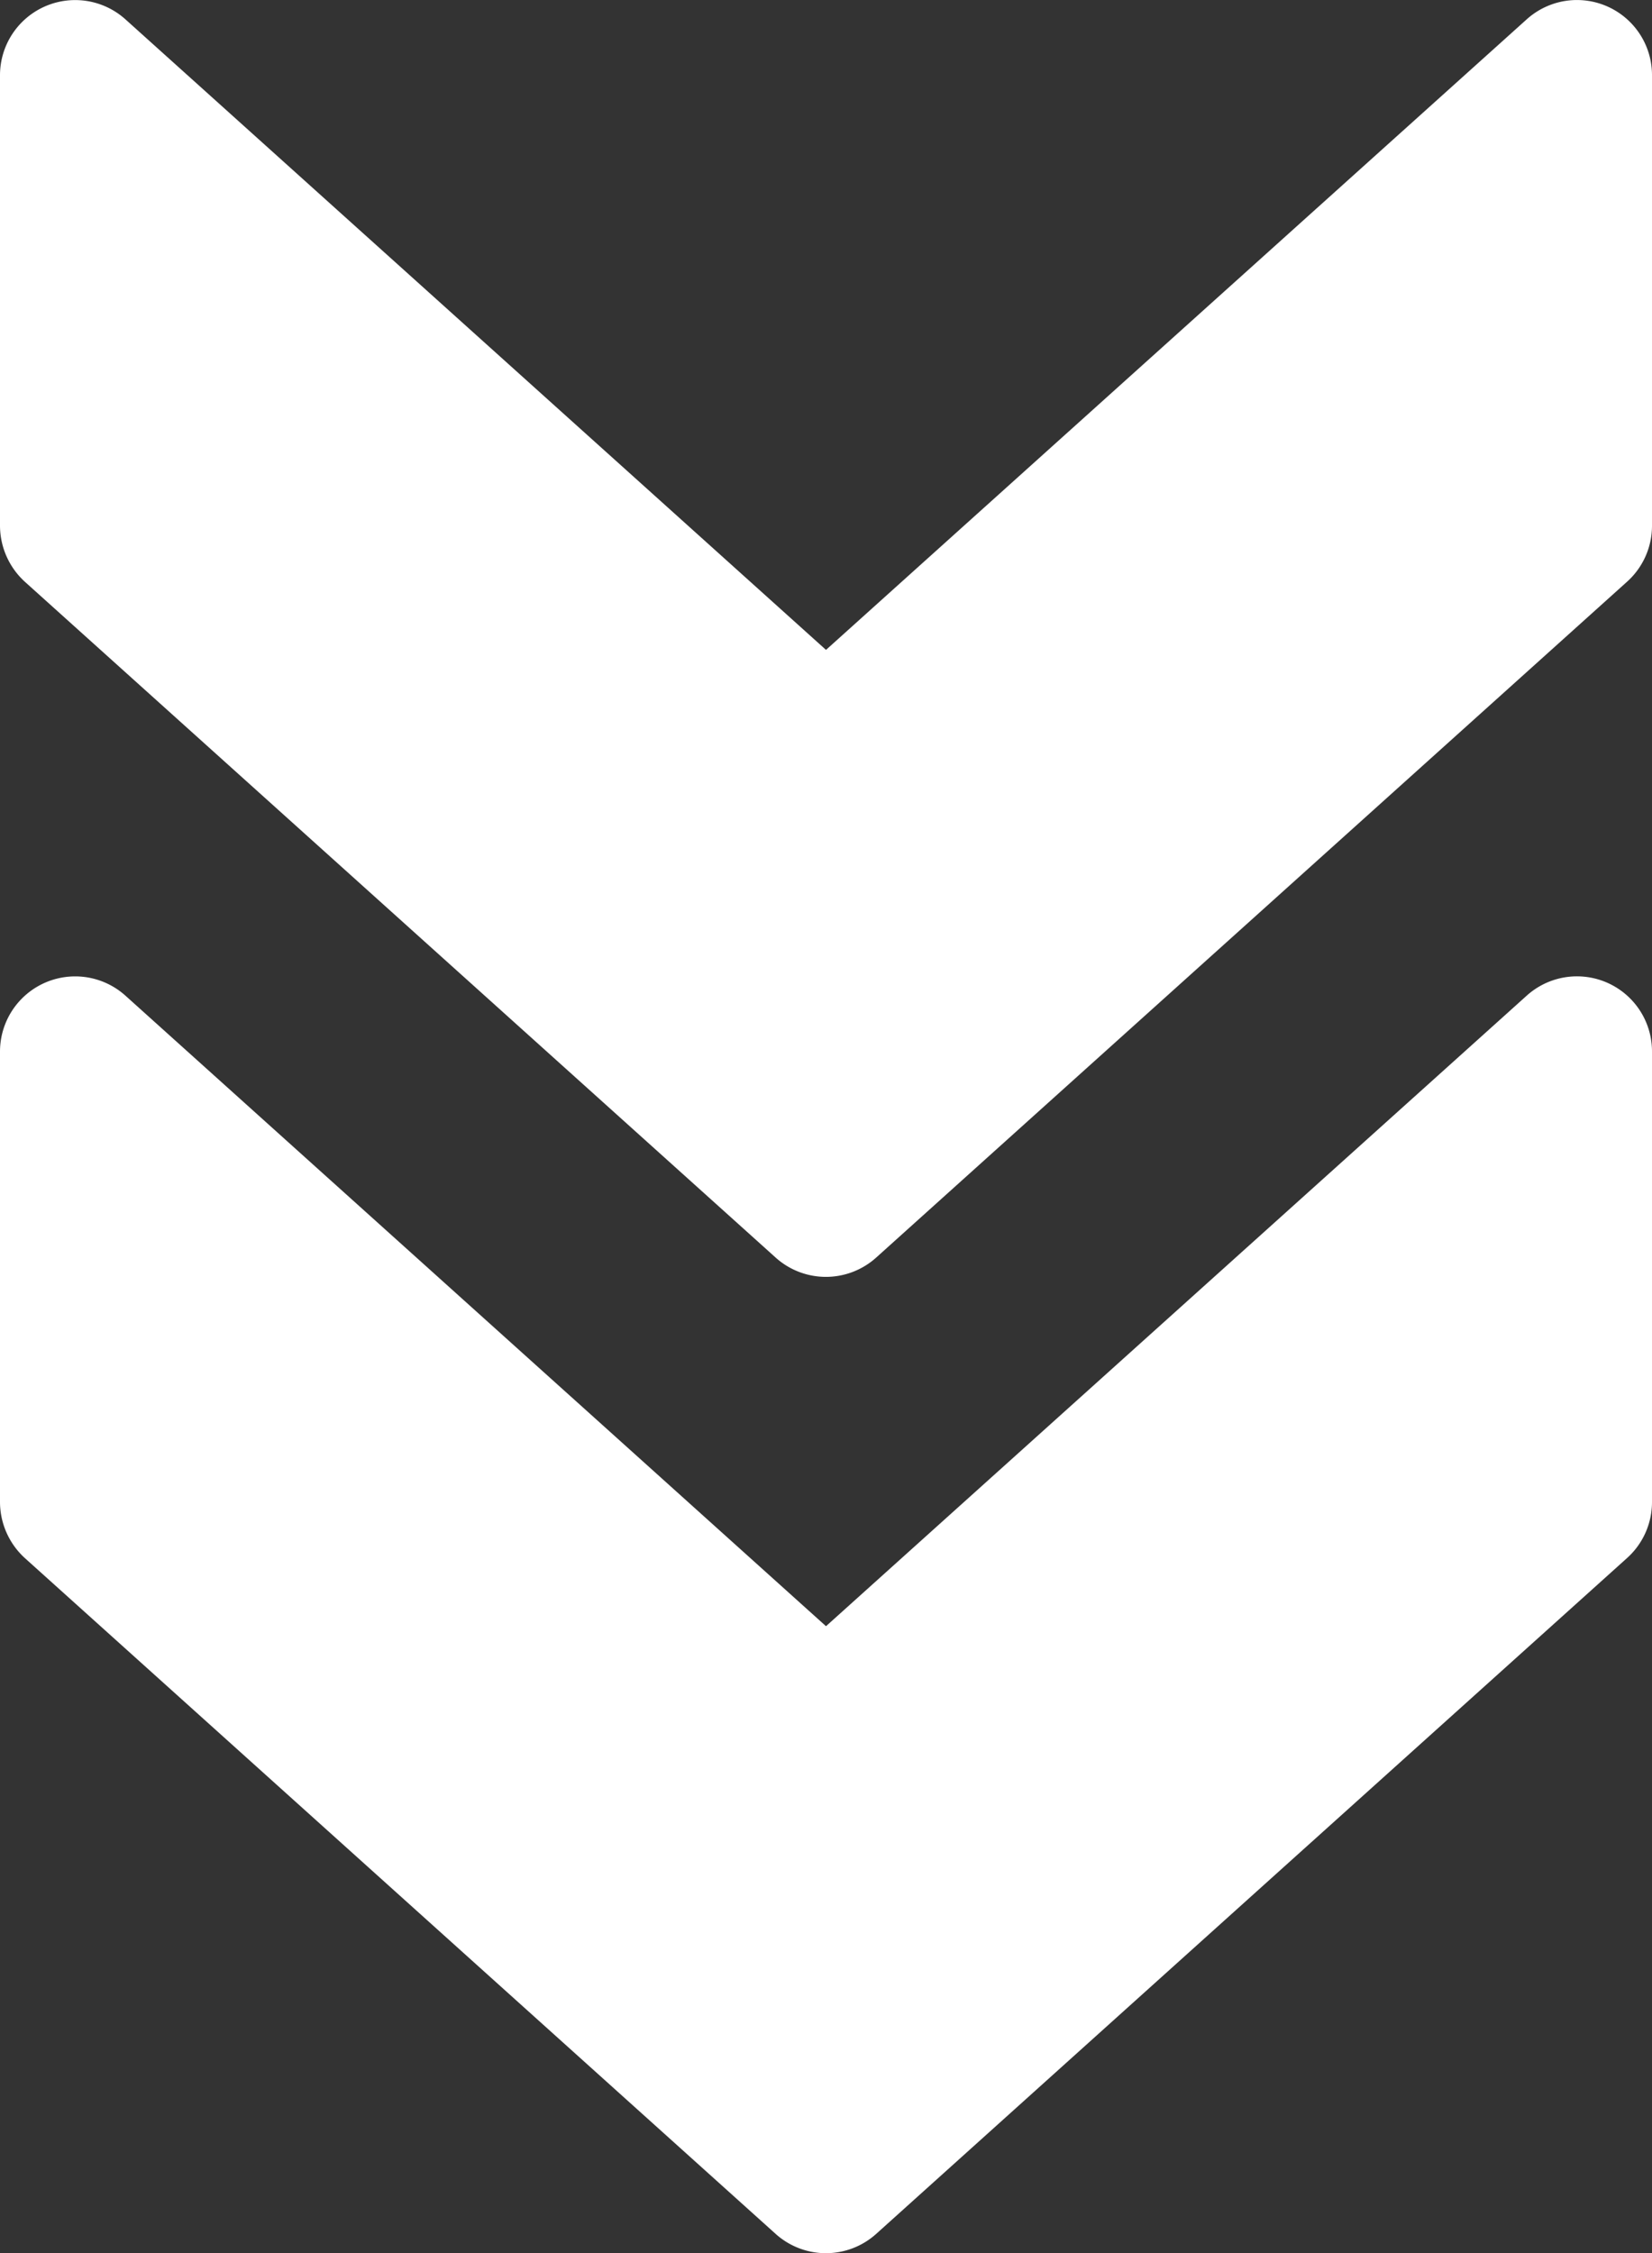 <svg xmlns="http://www.w3.org/2000/svg" width="36.61" height="49.926" viewBox="0 0 36.61 49.926"><rect x="0" y="0" width="36.61" height="49.926" fill="#333333" stroke="none"/><g transform="translate(100.623) rotate(90)"><g transform="translate(21.633 64.013)"><path d="M235.866,81.207,220.889,64.565a1.665,1.665,0,0,0-1.238-.552h-9.985a1.663,1.663,0,0,0-1.238,2.776L222.4,82.318,208.428,97.844a1.666,1.666,0,0,0,1.238,2.779h9.985a1.687,1.687,0,0,0,1.238-.549l14.977-16.641A1.665,1.665,0,0,0,235.866,81.207Z" transform="translate(-208 -64.013)" fill="#fff"/></g><g transform="translate(0 64.013)"><path d="M27.866,81.207,12.889,64.565a1.665,1.665,0,0,0-1.238-.552H1.666A1.663,1.663,0,0,0,.428,66.789L14.4,82.318.428,97.844a1.666,1.666,0,0,0,1.238,2.779h9.985a1.687,1.687,0,0,0,1.238-.549L27.866,83.433A1.665,1.665,0,0,0,27.866,81.207Z" transform="translate(0 -64.013)" fill="#fff"/></g></g></svg>